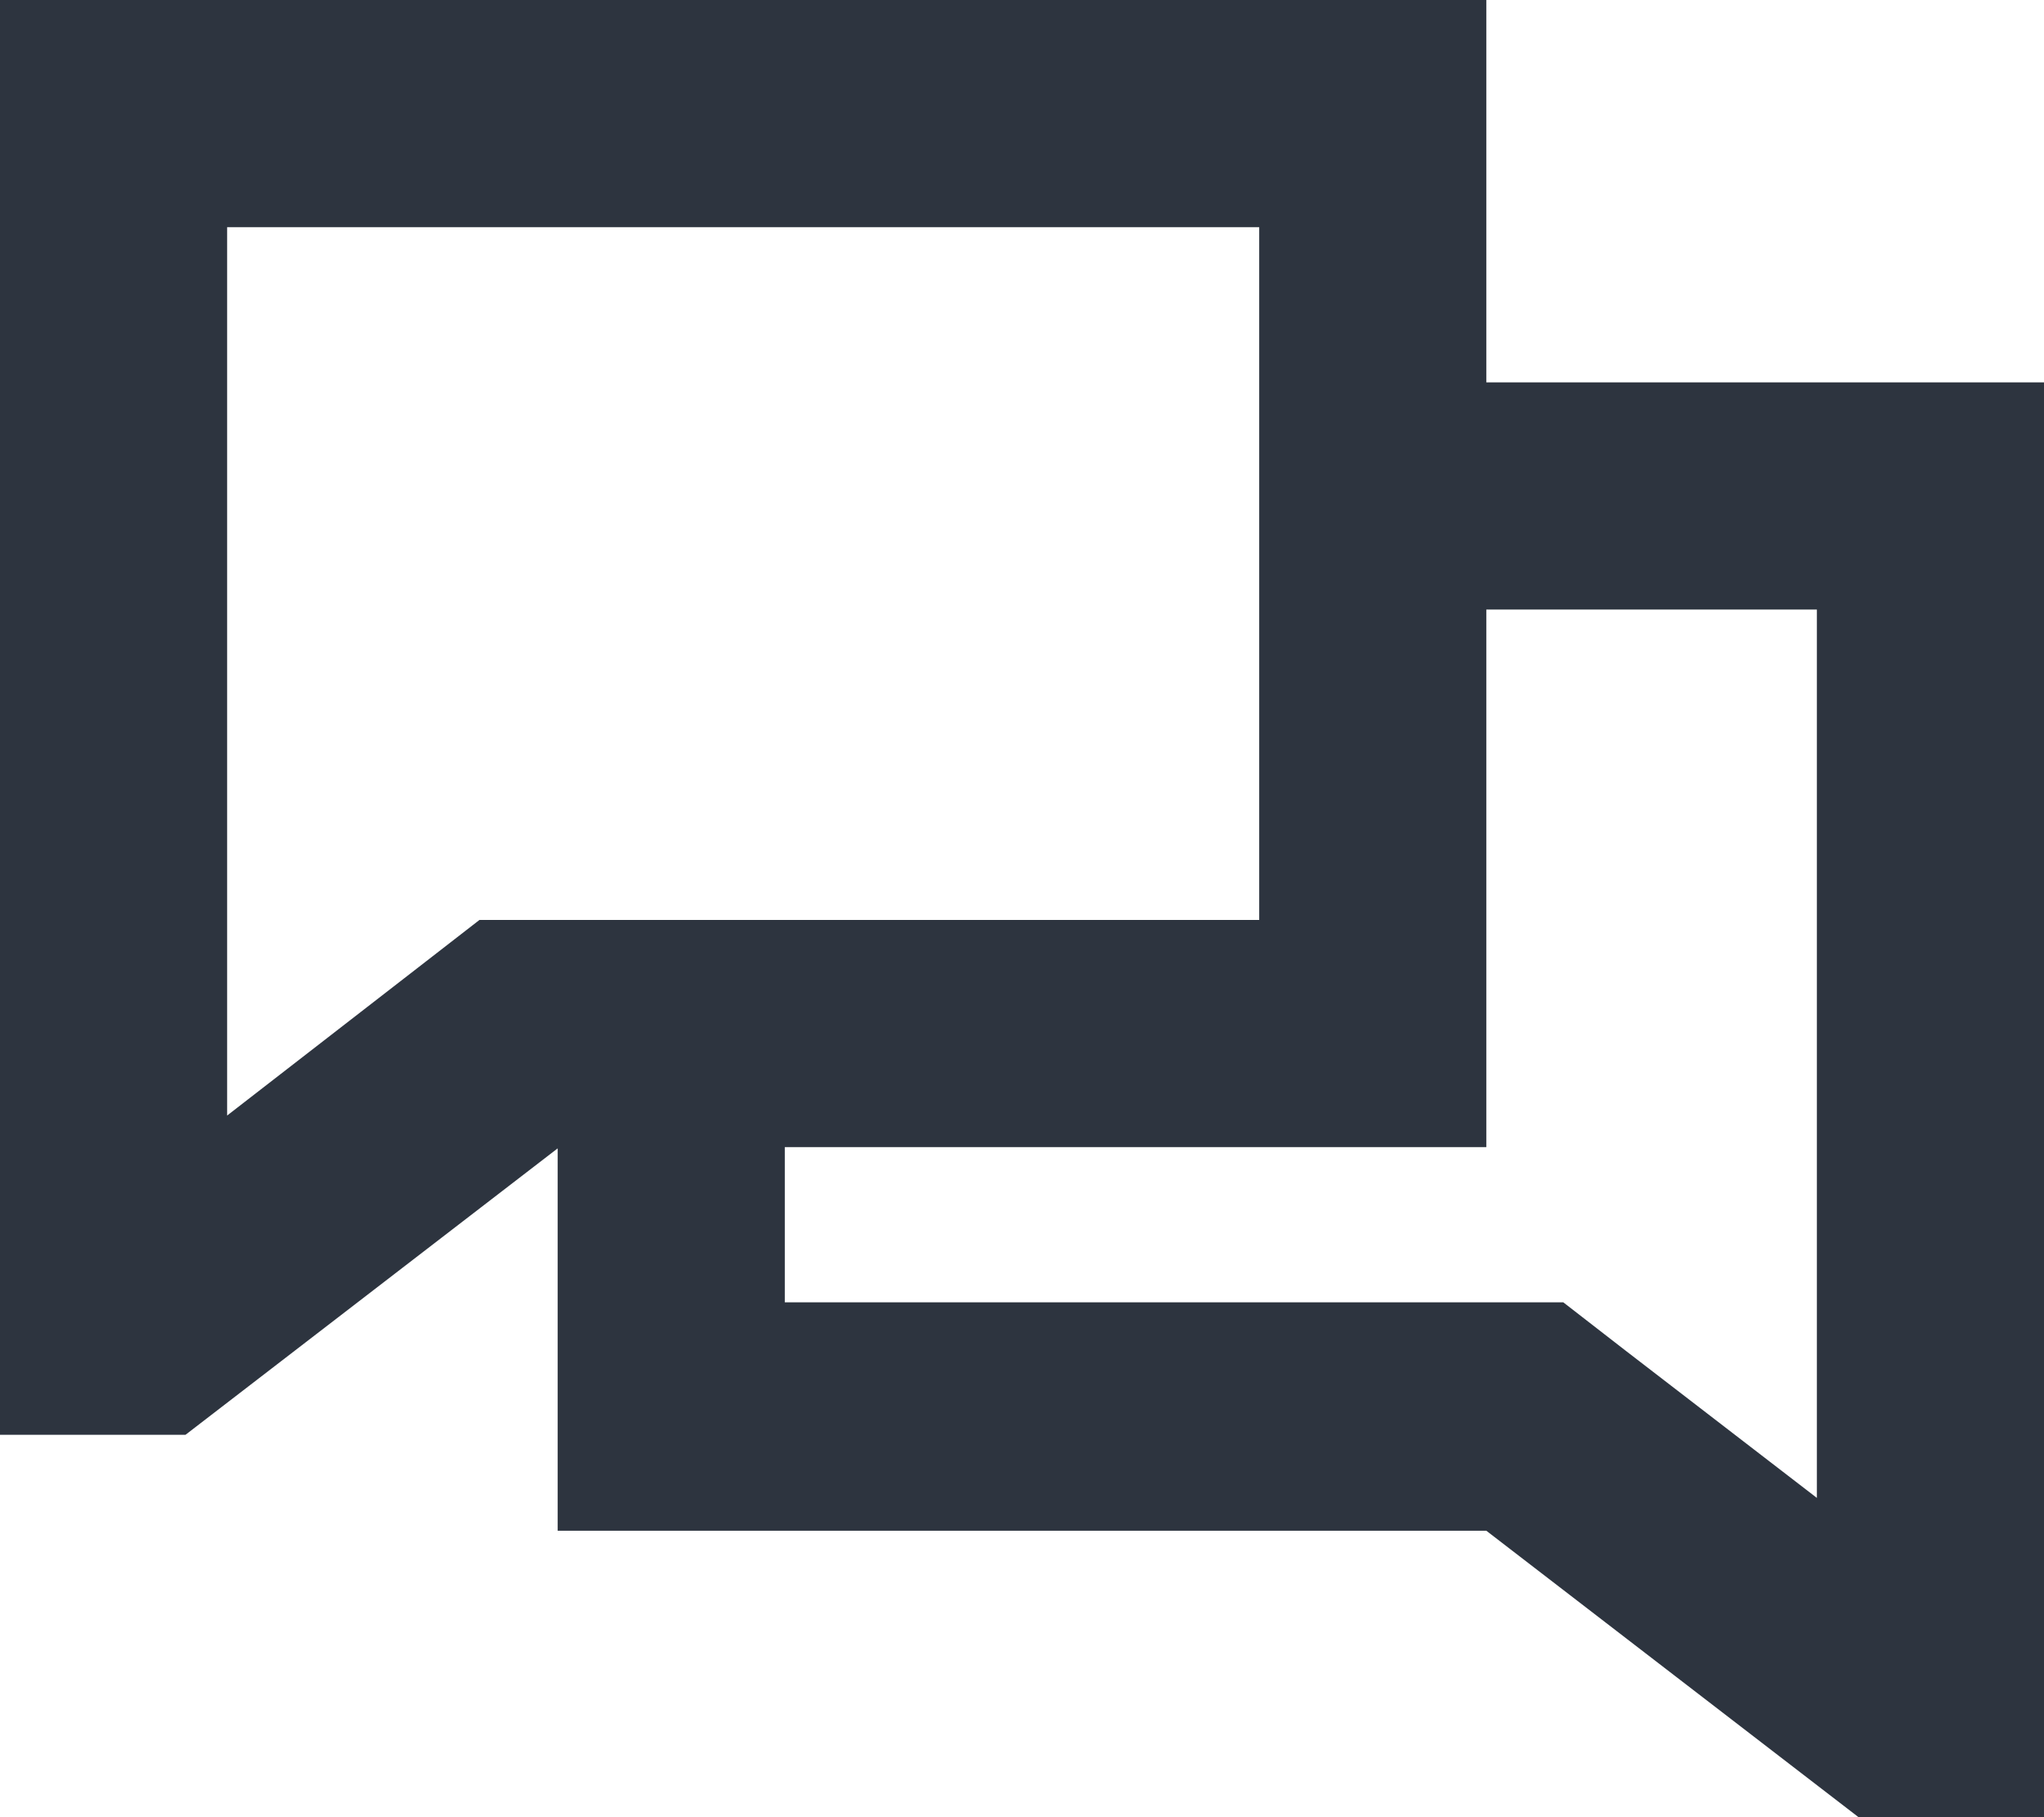 <?xml version="1.0" encoding="UTF-8"?>
<svg xmlns="http://www.w3.org/2000/svg" width="81" height="72" viewBox="0 0 81 72" fill="none">
  <path d="M58.9 15.15V0H0V56.85H7.35L22.1 45.5V60.65H58.9L73.65 72H81V15.15H58.9ZM19 36.45L16.55 38.35L9 44.2V9H49.9V36.45H22.1H19ZM72 59.35L64.4 53.5L61.95 51.6H58.9H31.1V45.45H58.9V24.15H72V59.35Z" fill="#2D343F"></path>
</svg>
